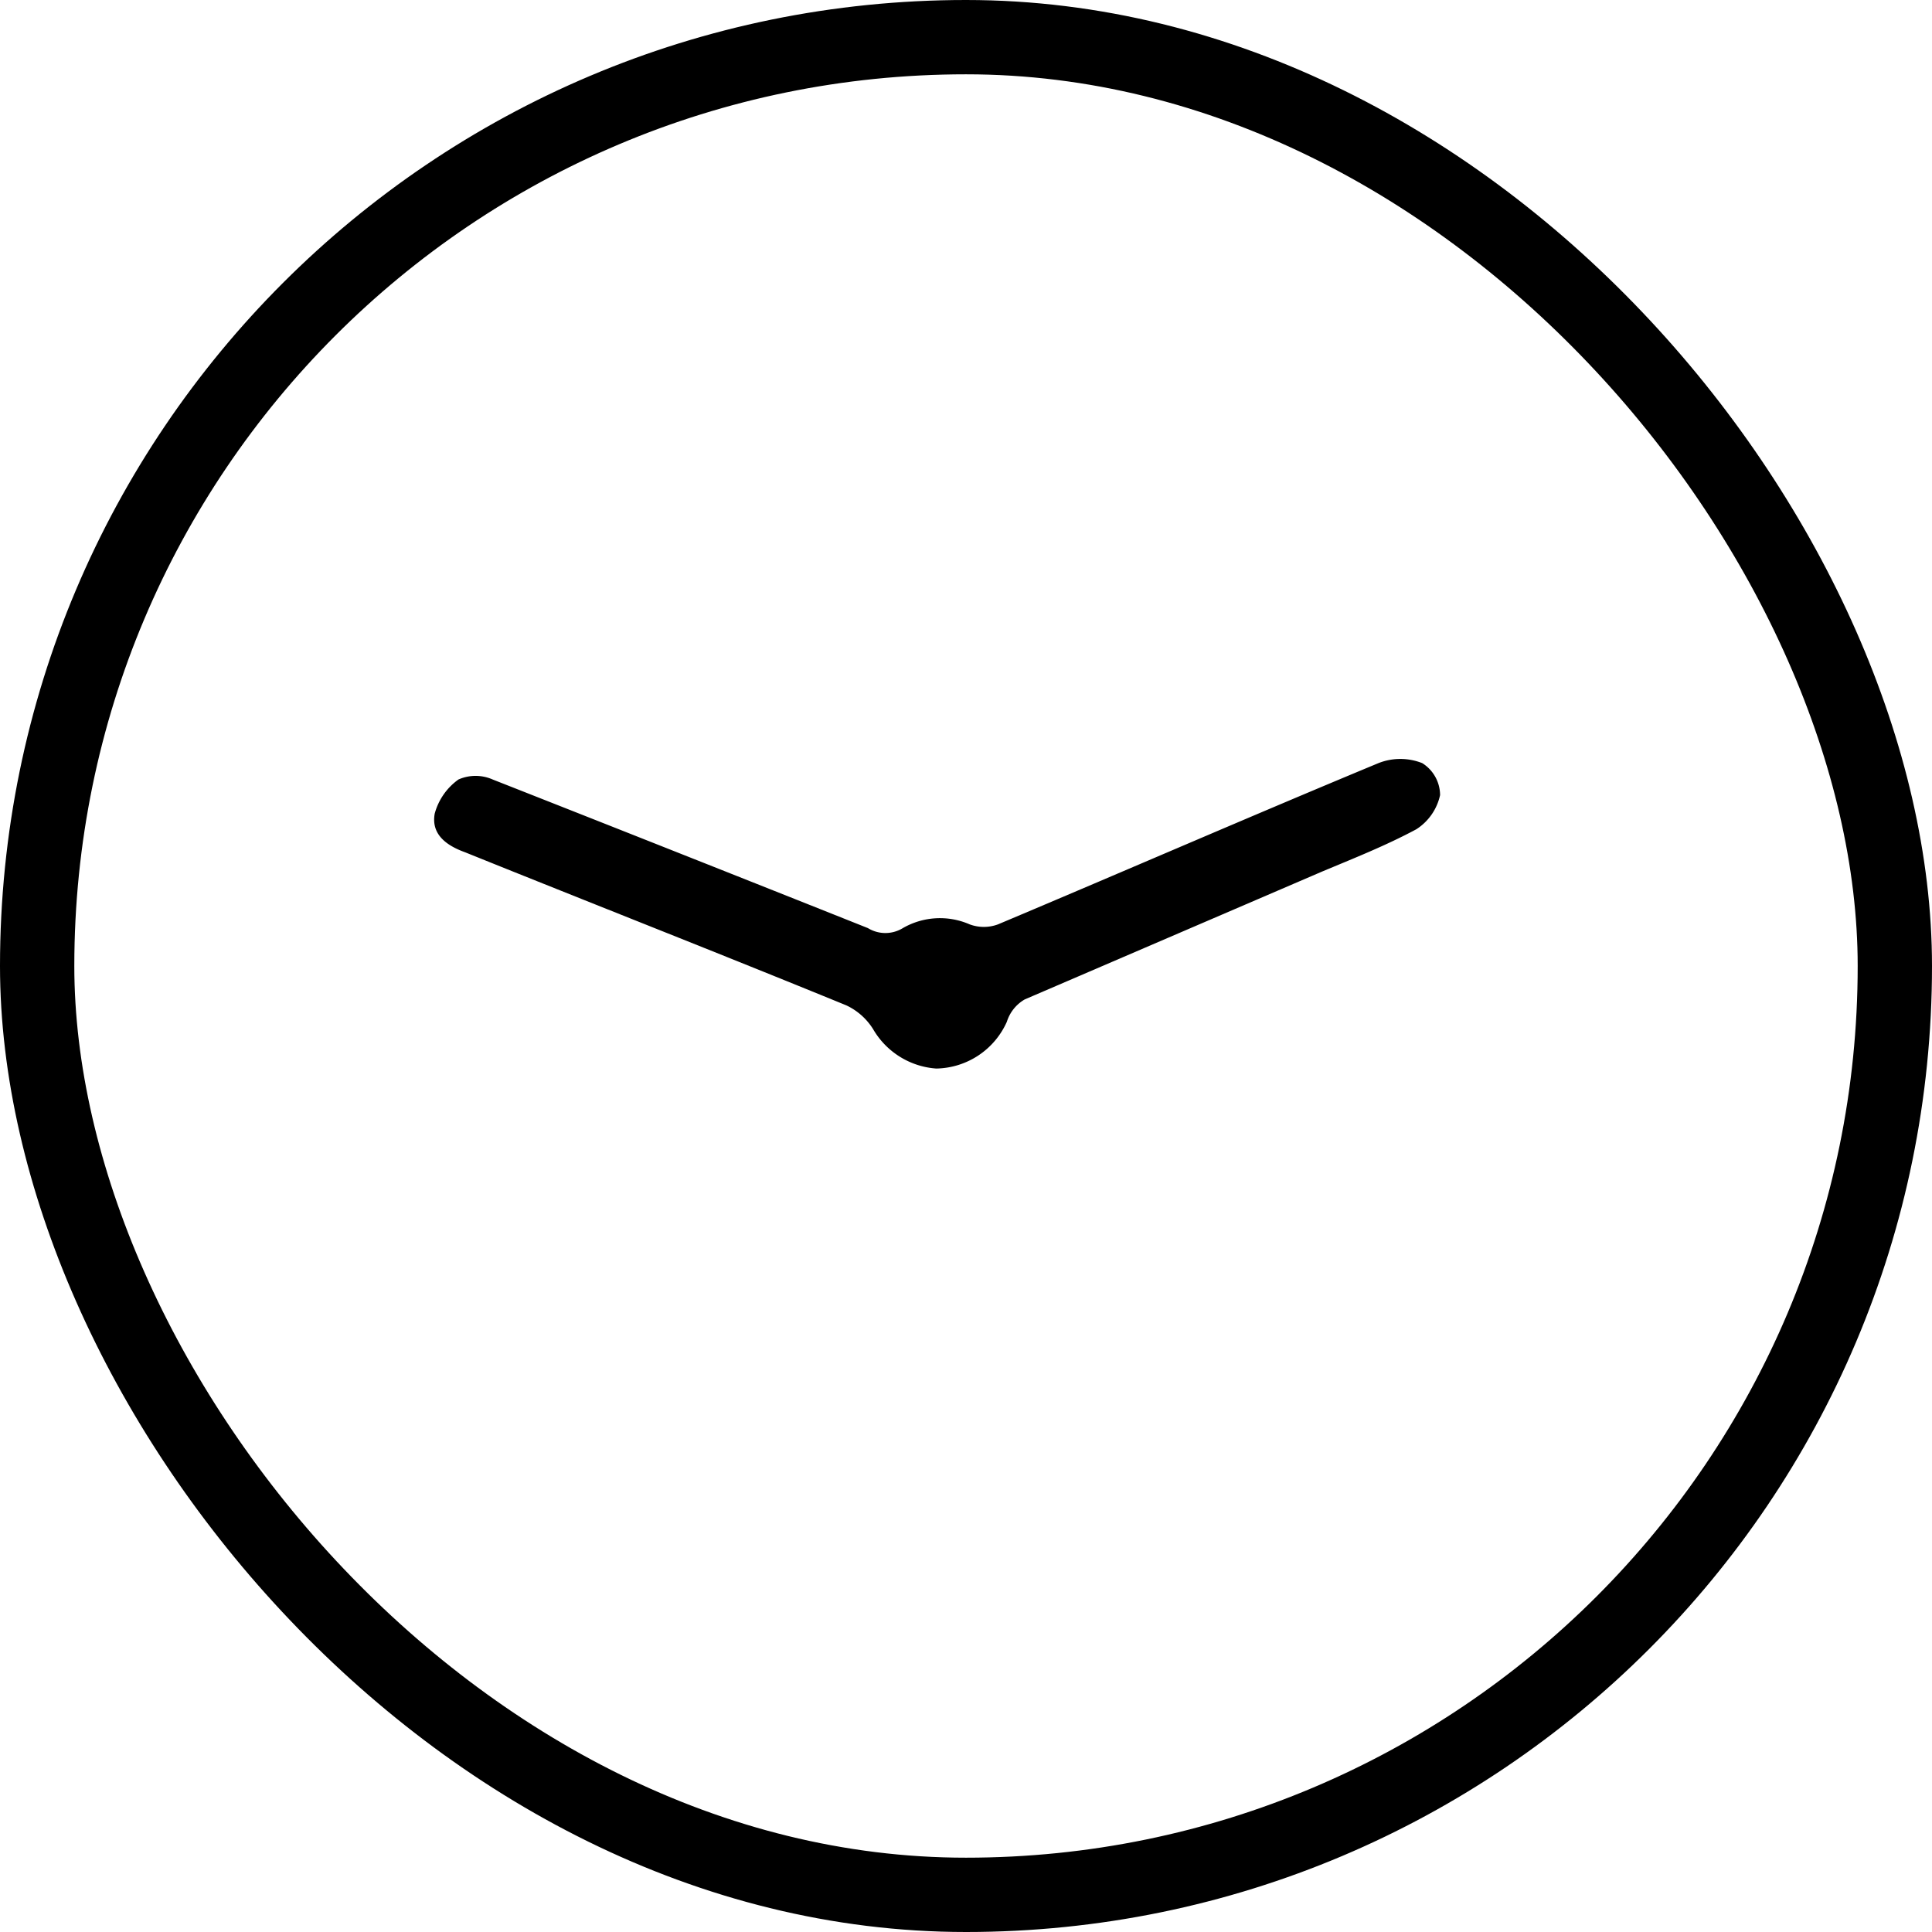 <svg xmlns="http://www.w3.org/2000/svg" viewBox="0 0 26 26"><defs><style>.cls-1{fill:none;stroke:#000;stroke-miterlimit:10;}</style></defs><g id="Layer_2" data-name="Layer 2"><g id="Layer_1-2" data-name="Layer 1"><rect class="cls-1" x="0.5" y="0.5" width="25" height="25" rx="12.5"/><path d="M12.6,14.38a1.07,1.07,0,0,1-.85-.53.85.85,0,0,0-.36-.32c-1.71-.7-3.42-1.37-5.13-2.06-.25-.09-.46-.24-.41-.52a.83.83,0,0,1,.32-.46.57.57,0,0,1,.46,0q2.54,1,5.05,2a.45.45,0,0,0,.47,0,1,1,0,0,1,.9-.05.55.55,0,0,0,.38,0c1.71-.72,3.41-1.46,5.12-2.17a.8.8,0,0,1,.59,0,.51.51,0,0,1,.24.43.73.73,0,0,1-.32.46c-.41.22-.84.39-1.27.57l-4,1.72a.53.53,0,0,0-.24.3A1.06,1.06,0,0,1,12.6,14.38Z"/></g></g></svg>